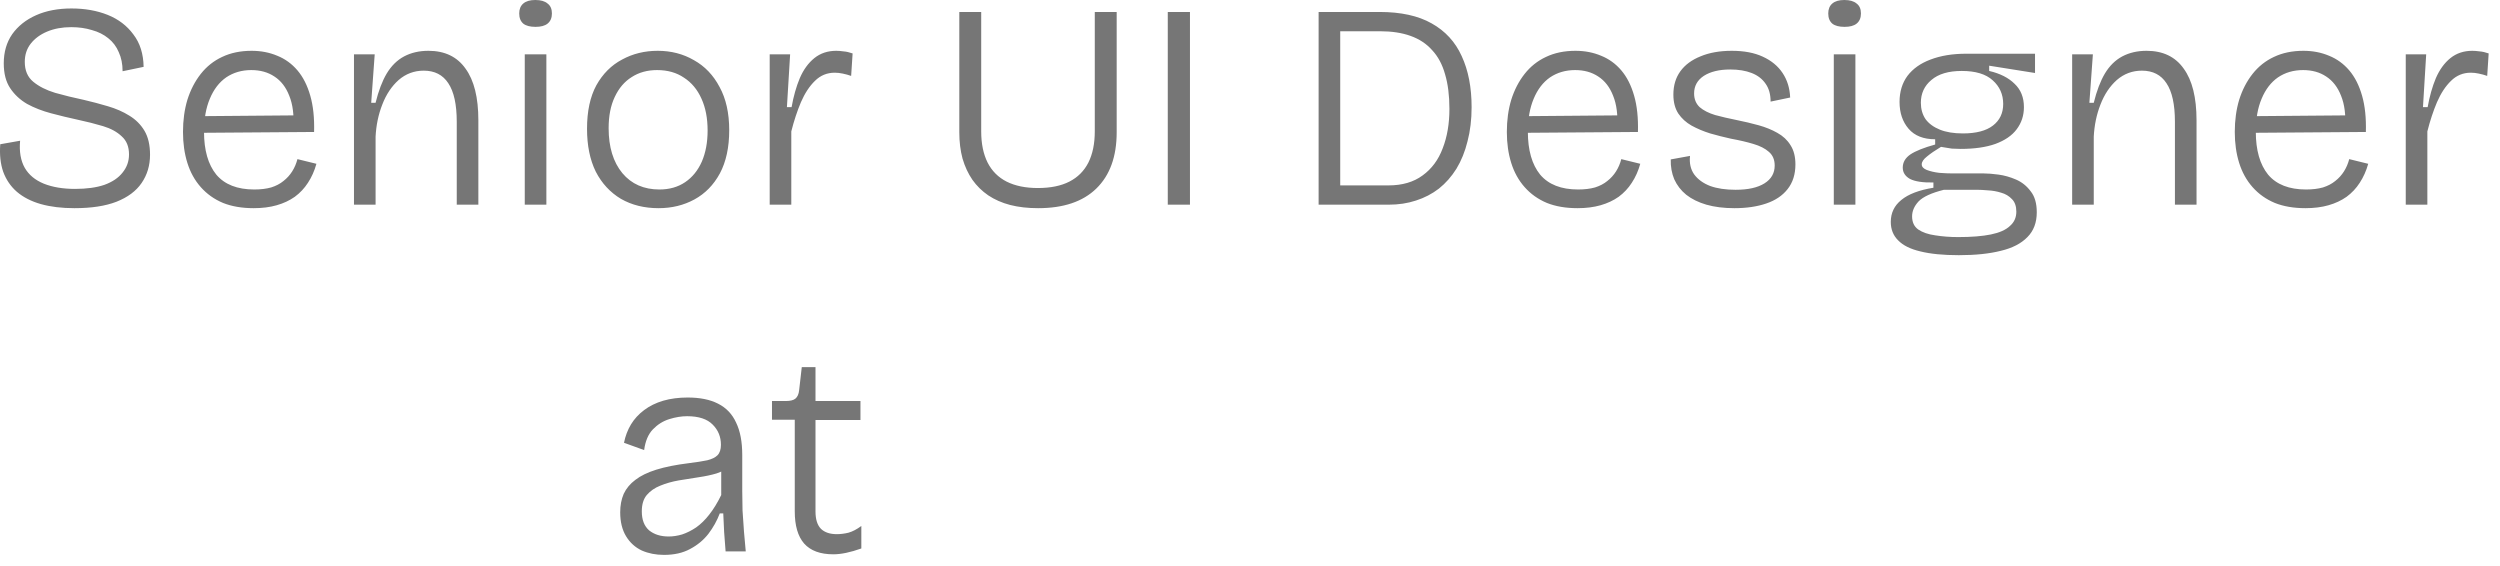 <?xml version="1.0" encoding="utf-8"?>
<svg xmlns="http://www.w3.org/2000/svg" fill="none" height="100%" overflow="visible" preserveAspectRatio="none" style="display: block;" viewBox="0 0 137 31" width="100%">
<path d="M4.078 11.408C3.384 11.408 2.771 11.334 2.238 11.184C1.715 11.035 1.278 10.811 0.926 10.512C0.584 10.214 0.334 9.846 0.174 9.408C0.024 8.971 -0.029 8.47 0.014 7.904L1.102 7.712C1.048 8.31 1.134 8.806 1.358 9.2C1.582 9.584 1.928 9.872 2.398 10.064C2.878 10.256 3.448 10.352 4.11 10.352C4.75 10.352 5.288 10.278 5.726 10.128C6.163 9.968 6.494 9.744 6.718 9.456C6.952 9.168 7.07 8.838 7.07 8.464C7.07 8.038 6.936 7.707 6.67 7.472C6.414 7.227 6.072 7.04 5.646 6.912C5.219 6.784 4.755 6.667 4.254 6.56C3.763 6.454 3.278 6.336 2.798 6.208C2.318 6.08 1.88 5.91 1.486 5.696C1.102 5.472 0.792 5.184 0.558 4.832C0.323 4.48 0.206 4.027 0.206 3.472C0.206 2.854 0.36 2.32 0.67 1.872C0.99 1.424 1.427 1.078 1.982 0.832C2.536 0.587 3.182 0.464 3.918 0.464C4.654 0.464 5.315 0.582 5.902 0.816C6.488 1.051 6.958 1.408 7.31 1.888C7.672 2.358 7.859 2.95 7.87 3.664L6.718 3.904C6.718 3.51 6.648 3.163 6.51 2.864C6.382 2.555 6.19 2.299 5.934 2.096C5.688 1.894 5.39 1.744 5.038 1.648C4.696 1.542 4.318 1.488 3.902 1.488C3.411 1.488 2.974 1.568 2.59 1.728C2.206 1.888 1.902 2.112 1.678 2.4C1.464 2.678 1.358 3.008 1.358 3.392C1.358 3.862 1.512 4.224 1.822 4.48C2.131 4.736 2.531 4.939 3.022 5.088C3.512 5.227 4.035 5.355 4.59 5.472C5.048 5.579 5.491 5.696 5.918 5.824C6.355 5.952 6.744 6.123 7.086 6.336C7.438 6.55 7.715 6.827 7.918 7.168C8.12 7.51 8.222 7.947 8.222 8.48C8.222 9.067 8.067 9.584 7.758 10.032C7.459 10.47 7 10.811 6.382 11.056C5.774 11.291 5.006 11.408 4.078 11.408ZM13.9 11.408C13.26 11.408 12.7 11.312 12.22 11.12C11.74 10.918 11.335 10.63 11.004 10.256C10.673 9.883 10.428 9.44 10.268 8.928C10.108 8.416 10.028 7.851 10.028 7.232C10.028 6.592 10.108 6.006 10.268 5.472C10.439 4.928 10.684 4.454 11.004 4.048C11.324 3.643 11.713 3.334 12.172 3.12C12.641 2.896 13.18 2.784 13.788 2.784C14.3 2.784 14.769 2.875 15.196 3.056C15.623 3.227 15.991 3.494 16.3 3.856C16.609 4.219 16.844 4.683 17.004 5.248C17.164 5.803 17.233 6.464 17.212 7.232L10.748 7.28V6.368L16.476 6.32L16.076 7.008C16.119 6.304 16.044 5.718 15.852 5.248C15.671 4.779 15.399 4.427 15.036 4.192C14.684 3.958 14.263 3.84 13.772 3.84C13.249 3.84 12.791 3.974 12.396 4.24C12.012 4.507 11.713 4.896 11.5 5.408C11.287 5.91 11.18 6.512 11.18 7.216C11.18 8.23 11.404 9.014 11.852 9.568C12.311 10.112 13.004 10.384 13.932 10.384C14.284 10.384 14.593 10.347 14.86 10.272C15.127 10.187 15.351 10.07 15.532 9.92C15.724 9.771 15.884 9.595 16.012 9.392C16.14 9.19 16.236 8.966 16.3 8.72L17.34 8.976C17.233 9.36 17.079 9.707 16.876 10.016C16.684 10.315 16.444 10.571 16.156 10.784C15.868 10.987 15.537 11.142 15.164 11.248C14.791 11.355 14.369 11.408 13.9 11.408ZM19.398 11.216V6.064V2.976H20.534L20.342 5.632H20.582C20.742 4.982 20.944 4.448 21.19 4.032C21.446 3.606 21.766 3.291 22.15 3.088C22.534 2.886 22.976 2.784 23.478 2.784C24.374 2.784 25.051 3.11 25.51 3.76C25.979 4.4 26.214 5.344 26.214 6.592V11.216H25.03V6.672C25.03 5.723 24.875 5.019 24.566 4.56C24.267 4.102 23.819 3.872 23.222 3.872C22.699 3.872 22.24 4.043 21.846 4.384C21.462 4.726 21.163 5.174 20.95 5.728C20.736 6.272 20.614 6.859 20.582 7.488V11.216H19.398ZM28.757 11.216V2.976H29.941V11.216H28.757ZM29.349 1.472C29.051 1.472 28.827 1.414 28.677 1.296C28.528 1.168 28.453 0.982 28.453 0.736C28.453 0.502 28.528 0.32 28.677 0.192C28.827 0.064 29.045 0 29.333 0C29.632 0 29.856 0.064 30.005 0.192C30.165 0.31 30.245 0.491 30.245 0.736C30.245 0.982 30.165 1.168 30.005 1.296C29.856 1.414 29.637 1.472 29.349 1.472ZM36.089 11.408C35.31 11.408 34.622 11.238 34.025 10.896C33.438 10.544 32.979 10.048 32.649 9.408C32.329 8.758 32.169 7.974 32.169 7.056C32.169 6.096 32.339 5.302 32.681 4.672C33.033 4.043 33.502 3.574 34.089 3.264C34.675 2.944 35.326 2.784 36.041 2.784C36.777 2.784 37.438 2.955 38.025 3.296C38.622 3.627 39.091 4.118 39.433 4.768C39.785 5.408 39.961 6.198 39.961 7.136C39.961 8.075 39.79 8.864 39.449 9.504C39.107 10.134 38.643 10.608 38.057 10.928C37.47 11.248 36.814 11.408 36.089 11.408ZM36.137 10.384C36.681 10.384 37.15 10.251 37.545 9.984C37.939 9.718 38.243 9.344 38.457 8.864C38.67 8.374 38.777 7.803 38.777 7.152C38.777 6.48 38.665 5.899 38.441 5.408C38.217 4.907 37.897 4.523 37.481 4.256C37.075 3.979 36.585 3.84 36.009 3.84C35.475 3.84 35.011 3.968 34.617 4.224C34.222 4.47 33.913 4.832 33.689 5.312C33.465 5.782 33.353 6.352 33.353 7.024C33.353 8.059 33.603 8.88 34.105 9.488C34.606 10.086 35.283 10.384 36.137 10.384ZM42.179 11.216V6.592V2.976H43.299L43.123 5.872H43.379C43.485 5.275 43.635 4.747 43.827 4.288C44.029 3.819 44.296 3.451 44.627 3.184C44.957 2.918 45.357 2.784 45.827 2.784C45.944 2.784 46.077 2.795 46.227 2.816C46.376 2.827 46.541 2.864 46.723 2.928L46.643 4.16C46.493 4.107 46.339 4.064 46.179 4.032C46.029 4 45.885 3.984 45.747 3.984C45.32 3.984 44.957 4.134 44.659 4.432C44.36 4.72 44.104 5.11 43.891 5.6C43.688 6.08 43.512 6.614 43.363 7.2V11.216H42.179ZM56.89 11.408C56.325 11.408 55.813 11.35 55.354 11.232C54.906 11.115 54.506 10.939 54.154 10.704C53.813 10.47 53.525 10.187 53.29 9.856C53.055 9.515 52.874 9.126 52.746 8.688C52.629 8.251 52.57 7.771 52.57 7.248V0.656H53.77V7.2C53.77 7.872 53.887 8.443 54.122 8.912C54.357 9.371 54.703 9.718 55.162 9.952C55.631 10.187 56.202 10.304 56.874 10.304C57.567 10.304 58.143 10.187 58.602 9.952C59.061 9.718 59.407 9.371 59.642 8.912C59.877 8.443 59.994 7.872 59.994 7.2V0.656H61.194V7.248C61.194 8.582 60.821 9.611 60.074 10.336C59.338 11.051 58.277 11.408 56.89 11.408ZM63.994 11.216V0.656H65.21V11.216H63.994ZM72.931 11.216V10.16H76.084C76.841 10.16 77.465 9.979 77.956 9.616C78.457 9.254 78.825 8.758 79.06 8.128C79.305 7.499 79.428 6.779 79.428 5.968C79.428 5.232 79.348 4.598 79.188 4.064C79.038 3.531 78.804 3.094 78.484 2.752C78.174 2.4 77.78 2.139 77.3 1.968C76.83 1.798 76.27 1.712 75.62 1.712H72.931V0.656H75.604C76.766 0.656 77.716 0.864 78.452 1.28C79.198 1.696 79.748 2.294 80.1 3.072C80.462 3.851 80.644 4.784 80.644 5.872C80.644 6.555 80.569 7.179 80.42 7.744C80.281 8.31 80.078 8.811 79.812 9.248C79.545 9.675 79.225 10.038 78.852 10.336C78.478 10.624 78.057 10.843 77.588 10.992C77.129 11.142 76.638 11.216 76.116 11.216H72.931ZM72.26 11.216V0.656H73.444V11.216H72.26ZM86.447 11.408C85.807 11.408 85.247 11.312 84.767 11.12C84.287 10.918 83.882 10.63 83.551 10.256C83.22 9.883 82.975 9.44 82.815 8.928C82.655 8.416 82.575 7.851 82.575 7.232C82.575 6.592 82.655 6.006 82.815 5.472C82.986 4.928 83.231 4.454 83.551 4.048C83.871 3.643 84.26 3.334 84.719 3.12C85.188 2.896 85.727 2.784 86.335 2.784C86.847 2.784 87.316 2.875 87.743 3.056C88.17 3.227 88.538 3.494 88.847 3.856C89.156 4.219 89.391 4.683 89.551 5.248C89.711 5.803 89.78 6.464 89.759 7.232L83.295 7.28V6.368L89.023 6.32L88.623 7.008C88.666 6.304 88.591 5.718 88.399 5.248C88.218 4.779 87.946 4.427 87.583 4.192C87.231 3.958 86.81 3.84 86.319 3.84C85.796 3.84 85.338 3.974 84.943 4.24C84.559 4.507 84.26 4.896 84.047 5.408C83.834 5.91 83.727 6.512 83.727 7.216C83.727 8.23 83.951 9.014 84.399 9.568C84.858 10.112 85.551 10.384 86.479 10.384C86.831 10.384 87.14 10.347 87.407 10.272C87.674 10.187 87.898 10.07 88.079 9.92C88.271 9.771 88.431 9.595 88.559 9.392C88.687 9.19 88.783 8.966 88.847 8.72L89.887 8.976C89.78 9.36 89.626 9.707 89.423 10.016C89.231 10.315 88.991 10.571 88.703 10.784C88.415 10.987 88.084 11.142 87.711 11.248C87.338 11.355 86.916 11.408 86.447 11.408ZM95.045 11.408C94.469 11.408 93.957 11.344 93.509 11.216C93.072 11.088 92.704 10.907 92.405 10.672C92.117 10.438 91.899 10.155 91.749 9.824C91.611 9.494 91.547 9.131 91.557 8.736L92.613 8.544C92.571 8.939 92.645 9.275 92.837 9.552C93.04 9.83 93.333 10.043 93.717 10.192C94.101 10.331 94.565 10.4 95.109 10.4C95.792 10.4 96.32 10.283 96.693 10.048C97.067 9.814 97.253 9.488 97.253 9.072C97.253 8.752 97.147 8.502 96.933 8.32C96.731 8.139 96.448 7.995 96.085 7.888C95.733 7.782 95.323 7.686 94.853 7.6C94.469 7.515 94.091 7.419 93.717 7.312C93.344 7.195 93.003 7.051 92.693 6.88C92.395 6.71 92.155 6.491 91.973 6.224C91.792 5.947 91.701 5.6 91.701 5.184C91.701 4.683 91.829 4.256 92.085 3.904C92.341 3.552 92.709 3.28 93.189 3.088C93.669 2.886 94.24 2.784 94.901 2.784C95.573 2.784 96.139 2.891 96.597 3.104C97.067 3.318 97.429 3.616 97.685 4C97.941 4.384 98.08 4.832 98.101 5.344L97.029 5.568C97.029 5.174 96.939 4.848 96.757 4.592C96.576 4.326 96.32 4.128 95.989 4C95.659 3.872 95.269 3.808 94.821 3.808C94.213 3.808 93.728 3.926 93.365 4.16C93.013 4.395 92.837 4.715 92.837 5.12C92.837 5.43 92.939 5.68 93.141 5.872C93.355 6.054 93.637 6.198 93.989 6.304C94.341 6.4 94.731 6.491 95.157 6.576C95.584 6.662 95.989 6.758 96.373 6.864C96.757 6.971 97.099 7.11 97.397 7.28C97.707 7.451 97.947 7.675 98.117 7.952C98.299 8.23 98.389 8.582 98.389 9.008C98.389 9.552 98.245 10.006 97.957 10.368C97.68 10.72 97.291 10.982 96.789 11.152C96.288 11.323 95.707 11.408 95.045 11.408ZM100.492 11.216V2.976H101.676V11.216H100.492ZM101.084 1.472C100.785 1.472 100.561 1.414 100.412 1.296C100.262 1.168 100.188 0.982 100.188 0.736C100.188 0.502 100.262 0.32 100.412 0.192C100.561 0.064 100.78 0 101.068 0C101.366 0 101.59 0.064 101.74 0.192C101.9 0.31 101.98 0.491 101.98 0.736C101.98 0.982 101.9 1.168 101.74 1.296C101.59 1.414 101.372 1.472 101.084 1.472ZM107.343 13.984C106.49 13.984 105.786 13.915 105.231 13.776C104.687 13.648 104.282 13.446 104.015 13.168C103.748 12.902 103.615 12.566 103.615 12.16C103.615 11.67 103.807 11.27 104.191 10.96C104.575 10.64 105.162 10.416 105.951 10.288V10C105.375 10.011 104.948 9.947 104.671 9.808C104.404 9.659 104.271 9.451 104.271 9.184C104.271 8.896 104.41 8.656 104.687 8.464C104.975 8.272 105.428 8.091 106.047 7.92V7.632C105.407 7.632 104.922 7.44 104.591 7.056C104.26 6.672 104.095 6.182 104.095 5.584C104.095 5.03 104.239 4.555 104.527 4.16C104.826 3.766 105.247 3.467 105.791 3.264C106.346 3.051 106.996 2.944 107.743 2.944H111.519V4L109.007 3.6V3.888C109.604 4.027 110.068 4.262 110.399 4.592C110.74 4.912 110.911 5.339 110.911 5.872C110.911 6.331 110.778 6.736 110.511 7.088C110.255 7.43 109.866 7.696 109.343 7.888C108.831 8.07 108.196 8.16 107.439 8.16C107.29 8.16 107.13 8.155 106.959 8.144C106.799 8.123 106.602 8.091 106.367 8.048C106.047 8.24 105.791 8.416 105.599 8.576C105.407 8.726 105.311 8.87 105.311 9.008C105.311 9.136 105.402 9.238 105.583 9.312C105.775 9.387 106.004 9.44 106.271 9.472C106.548 9.494 106.799 9.504 107.023 9.504H108.719C108.932 9.504 109.199 9.526 109.519 9.568C109.839 9.611 110.159 9.702 110.479 9.84C110.799 9.979 111.066 10.192 111.279 10.48C111.503 10.758 111.615 11.142 111.615 11.632C111.615 12.198 111.444 12.651 111.103 12.992C110.762 13.344 110.276 13.595 109.647 13.744C109.018 13.904 108.25 13.984 107.343 13.984ZM107.311 12.992C108.036 12.992 108.634 12.944 109.103 12.848C109.572 12.752 109.919 12.598 110.143 12.384C110.378 12.182 110.495 11.92 110.495 11.6C110.495 11.302 110.415 11.072 110.255 10.912C110.095 10.742 109.898 10.624 109.663 10.56C109.428 10.486 109.188 10.443 108.943 10.432C108.708 10.411 108.506 10.4 108.335 10.4H106.527C105.844 10.571 105.38 10.784 105.135 11.04C104.9 11.296 104.783 11.568 104.783 11.856C104.783 12.176 104.895 12.416 105.119 12.576C105.354 12.736 105.663 12.843 106.047 12.896C106.442 12.96 106.863 12.992 107.311 12.992ZM107.567 7.312C108.292 7.312 108.842 7.168 109.215 6.88C109.588 6.592 109.775 6.198 109.775 5.696C109.775 5.174 109.583 4.742 109.199 4.4C108.826 4.059 108.26 3.888 107.503 3.888C106.778 3.888 106.223 4.054 105.839 4.384C105.455 4.704 105.263 5.12 105.263 5.632C105.263 5.974 105.348 6.272 105.519 6.528C105.7 6.774 105.962 6.966 106.303 7.104C106.644 7.243 107.066 7.312 107.567 7.312ZM113.554 11.216V6.064V2.976H114.69L114.498 5.632H114.738C114.898 4.982 115.1 4.448 115.346 4.032C115.602 3.606 115.922 3.291 116.306 3.088C116.69 2.886 117.132 2.784 117.634 2.784C118.53 2.784 119.207 3.11 119.666 3.76C120.135 4.4 120.37 5.344 120.37 6.592V11.216H119.186V6.672C119.186 5.723 119.031 5.019 118.722 4.56C118.423 4.102 117.975 3.872 117.378 3.872C116.855 3.872 116.396 4.043 116.002 4.384C115.618 4.726 115.319 5.174 115.106 5.728C114.892 6.272 114.77 6.859 114.738 7.488V11.216H113.554ZM126.338 11.408C125.698 11.408 125.138 11.312 124.658 11.12C124.178 10.918 123.772 10.63 123.442 10.256C123.111 9.883 122.866 9.44 122.706 8.928C122.546 8.416 122.466 7.851 122.466 7.232C122.466 6.592 122.546 6.006 122.706 5.472C122.876 4.928 123.122 4.454 123.442 4.048C123.762 3.643 124.151 3.334 124.61 3.12C125.079 2.896 125.618 2.784 126.226 2.784C126.738 2.784 127.207 2.875 127.634 3.056C128.06 3.227 128.428 3.494 128.738 3.856C129.047 4.219 129.282 4.683 129.442 5.248C129.602 5.803 129.671 6.464 129.649 7.232L123.186 7.28V6.368L128.914 6.32L128.514 7.008C128.556 6.304 128.482 5.718 128.29 5.248C128.108 4.779 127.836 4.427 127.474 4.192C127.122 3.958 126.7 3.84 126.21 3.84C125.687 3.84 125.228 3.974 124.834 4.24C124.45 4.507 124.151 4.896 123.938 5.408C123.724 5.91 123.618 6.512 123.618 7.216C123.618 8.23 123.842 9.014 124.29 9.568C124.748 10.112 125.442 10.384 126.37 10.384C126.722 10.384 127.031 10.347 127.298 10.272C127.564 10.187 127.788 10.07 127.97 9.92C128.162 9.771 128.322 9.595 128.45 9.392C128.578 9.19 128.674 8.966 128.738 8.72L129.778 8.976C129.671 9.36 129.516 9.707 129.314 10.016C129.122 10.315 128.882 10.571 128.594 10.784C128.306 10.987 127.975 11.142 127.602 11.248C127.228 11.355 126.807 11.408 126.338 11.408ZM131.835 11.216V6.592V2.976H132.955L132.779 5.872H133.035C133.142 5.275 133.291 4.747 133.483 4.288C133.686 3.819 133.952 3.451 134.283 3.184C134.614 2.918 135.014 2.784 135.483 2.784C135.6 2.784 135.734 2.795 135.883 2.816C136.032 2.827 136.198 2.864 136.379 2.928L136.299 4.16C136.15 4.107 135.995 4.064 135.835 4.032C135.686 4 135.542 3.984 135.403 3.984C134.976 3.984 134.614 4.134 134.315 4.432C134.016 4.72 133.76 5.11 133.547 5.6C133.344 6.08 133.168 6.614 133.019 7.2V11.216H131.835ZM36.387 30.408C35.939 30.408 35.534 30.328 35.171 30.168C34.808 29.998 34.52 29.736 34.307 29.384C34.094 29.032 33.987 28.595 33.987 28.072C33.987 27.699 34.051 27.363 34.179 27.064C34.318 26.766 34.531 26.51 34.819 26.296C35.107 26.072 35.491 25.886 35.971 25.736C36.451 25.587 37.038 25.47 37.731 25.384C38.158 25.331 38.499 25.278 38.755 25.224C39.011 25.16 39.198 25.07 39.315 24.952C39.443 24.824 39.507 24.632 39.507 24.376C39.507 23.939 39.358 23.571 39.059 23.272C38.76 22.963 38.291 22.808 37.651 22.808C37.342 22.808 37.016 22.862 36.675 22.968C36.334 23.075 36.035 23.262 35.779 23.528C35.523 23.795 35.363 24.174 35.299 24.664L34.195 24.264C34.27 23.891 34.398 23.555 34.579 23.256C34.76 22.958 35 22.696 35.299 22.472C35.598 22.248 35.944 22.078 36.339 21.96C36.744 21.843 37.192 21.784 37.683 21.784C38.355 21.784 38.91 21.896 39.347 22.12C39.795 22.344 40.126 22.691 40.339 23.16C40.563 23.619 40.675 24.211 40.675 24.936V26.904C40.675 27.224 40.68 27.582 40.691 27.976C40.712 28.36 40.739 28.75 40.771 29.144C40.803 29.528 40.835 29.886 40.867 30.216H39.763C39.731 29.854 39.704 29.502 39.683 29.16C39.662 28.819 39.646 28.478 39.635 28.136H39.443C39.294 28.531 39.086 28.904 38.819 29.256C38.552 29.598 38.216 29.875 37.811 30.088C37.416 30.302 36.942 30.408 36.387 30.408ZM36.643 29.4C36.878 29.4 37.123 29.363 37.379 29.288C37.635 29.203 37.891 29.075 38.147 28.904C38.403 28.723 38.643 28.488 38.867 28.2C39.102 27.902 39.32 27.544 39.523 27.128V25.448L39.971 25.528C39.8 25.71 39.566 25.848 39.267 25.944C38.979 26.03 38.654 26.099 38.291 26.152C37.928 26.206 37.56 26.264 37.187 26.328C36.824 26.392 36.488 26.488 36.179 26.616C35.88 26.734 35.635 26.904 35.443 27.128C35.262 27.342 35.171 27.64 35.171 28.024C35.171 28.483 35.304 28.83 35.571 29.064C35.848 29.288 36.206 29.4 36.643 29.4ZM45.665 30.376C44.95 30.376 44.417 30.179 44.065 29.784C43.723 29.39 43.553 28.803 43.553 28.024V23H42.305V21.976H43.057C43.302 21.976 43.478 21.934 43.585 21.848C43.702 21.752 43.771 21.598 43.793 21.384L43.937 20.12H44.689V21.976H47.153V23.016H44.689V28.024C44.689 28.462 44.79 28.782 44.993 28.984C45.195 29.176 45.483 29.272 45.857 29.272C46.059 29.272 46.273 29.246 46.497 29.192C46.721 29.128 46.955 29.006 47.201 28.824V30.056C46.902 30.163 46.625 30.243 46.369 30.296C46.113 30.35 45.878 30.376 45.665 30.376Z" fill="#767676" id="Vector"/>
</svg>